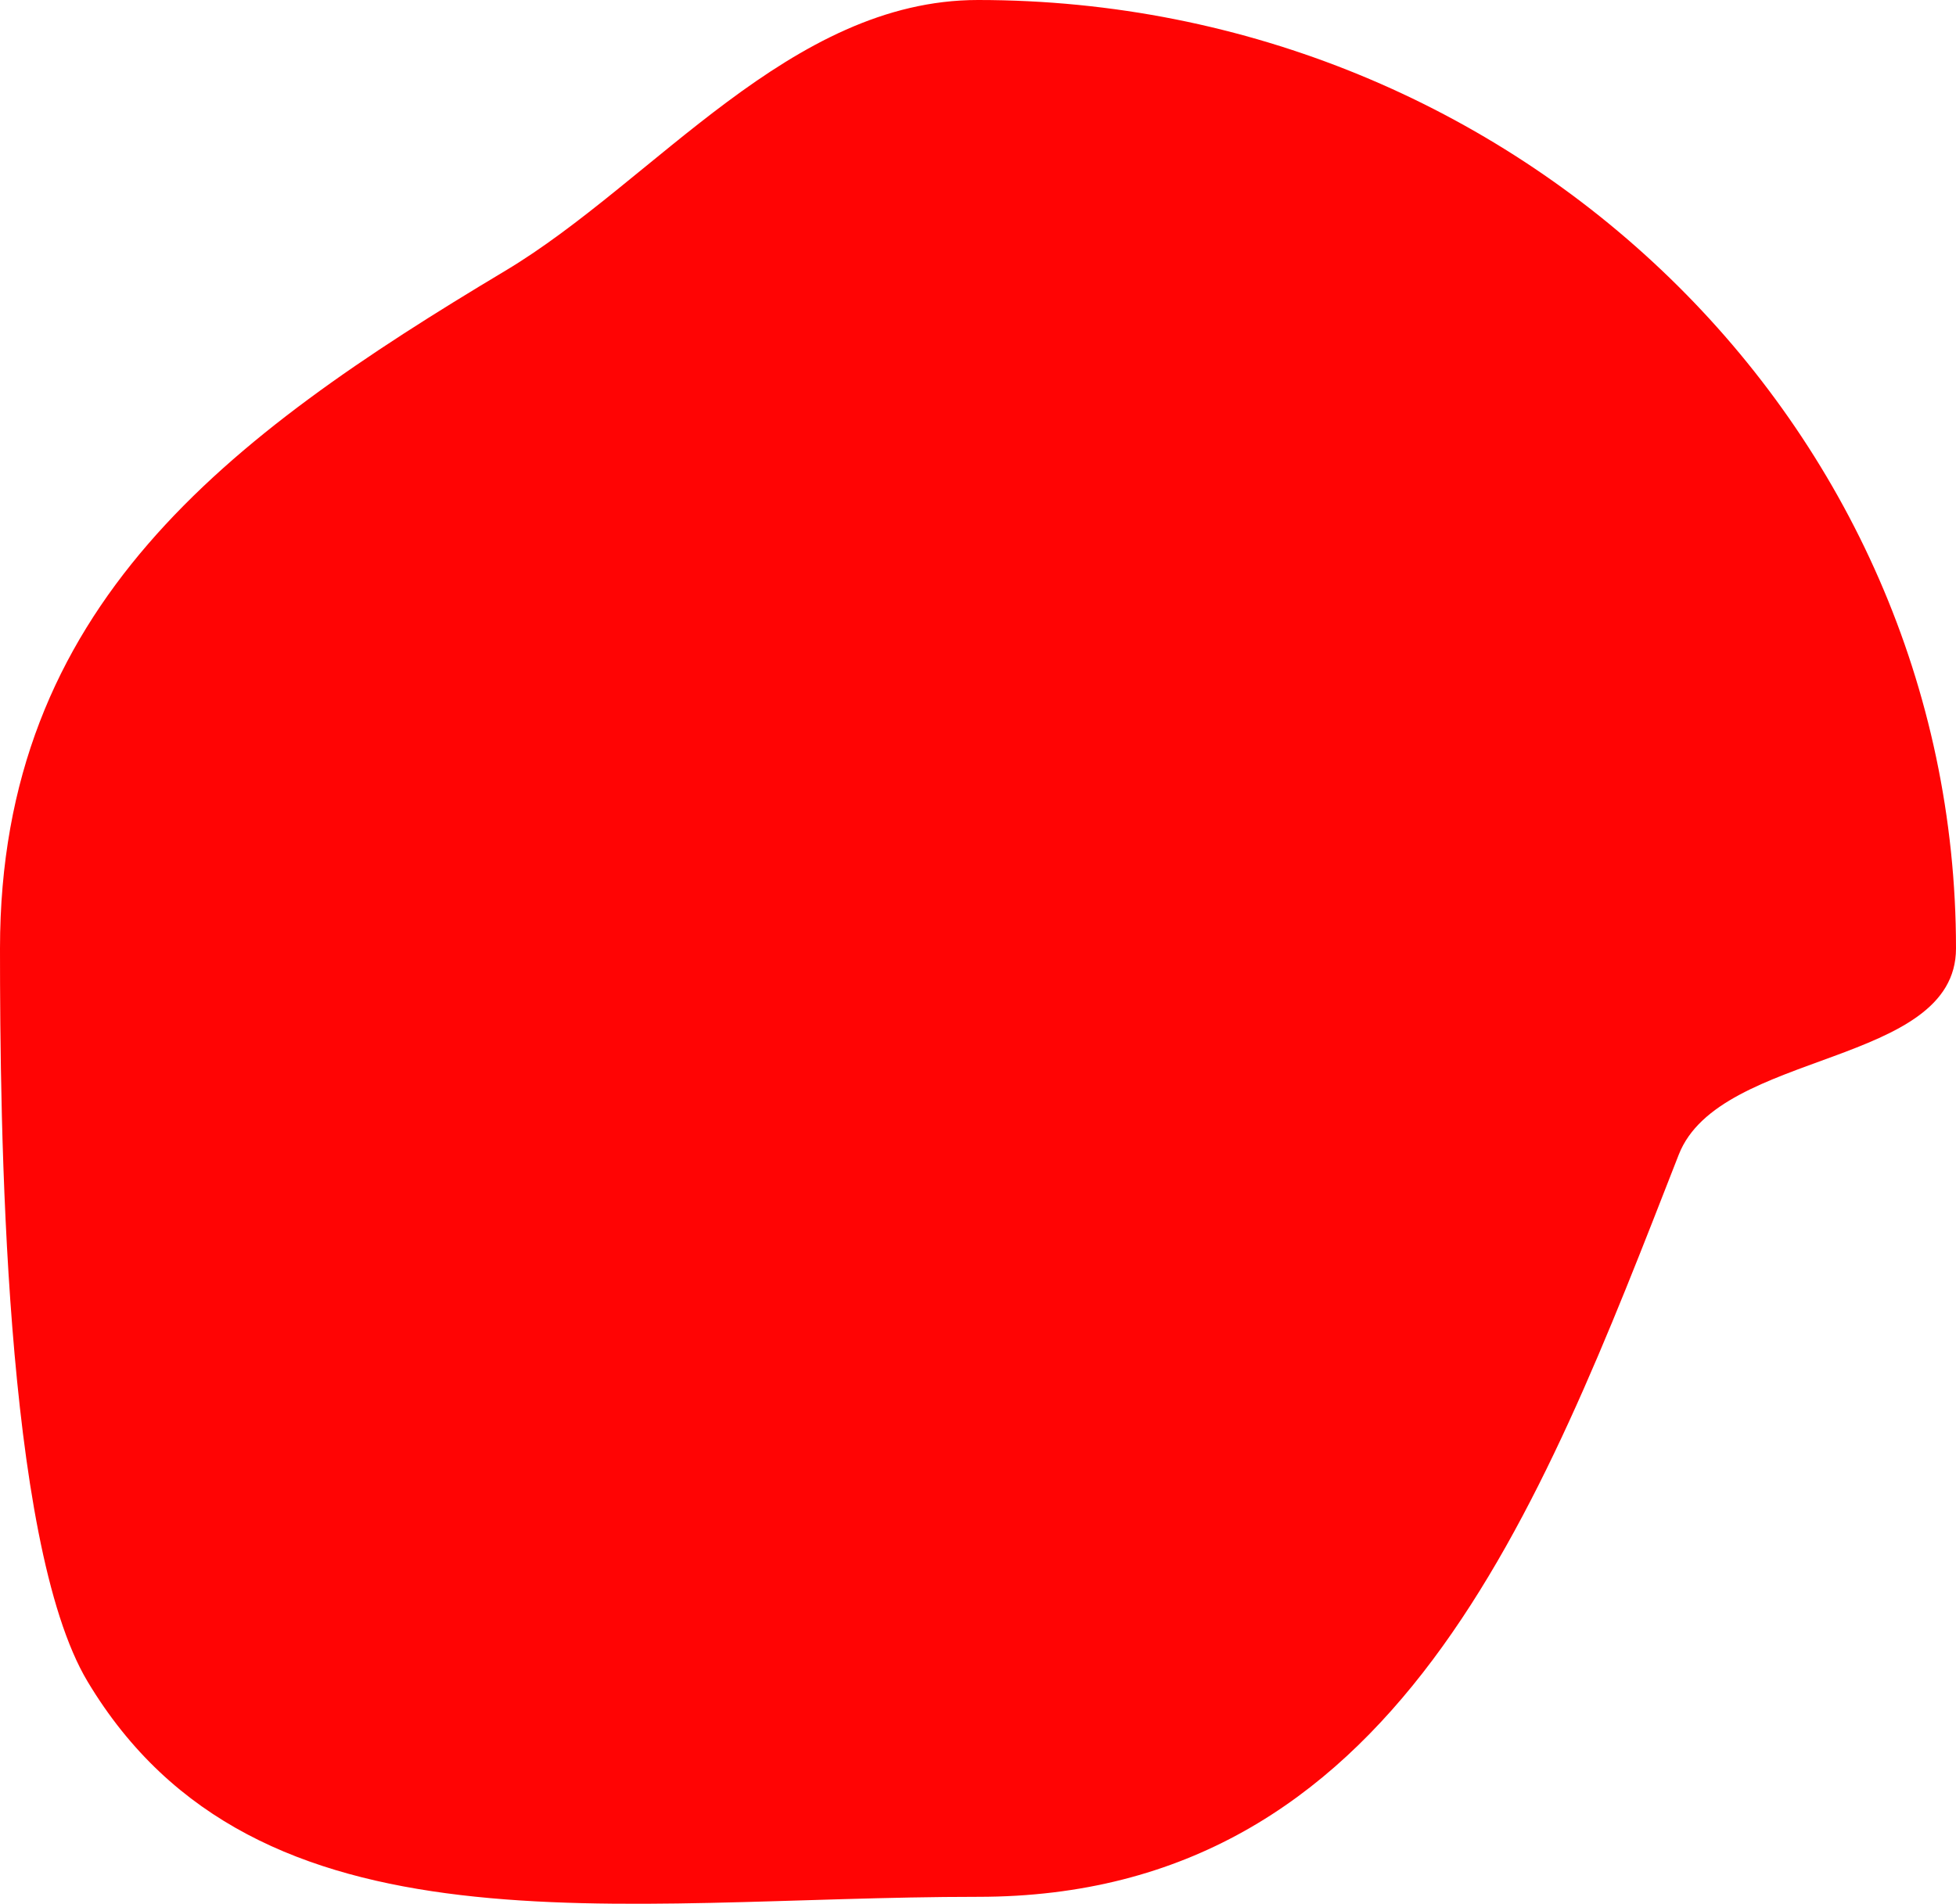 <svg xmlns="http://www.w3.org/2000/svg" width="651.722" height="634.447" viewBox="0 0 651.722 634.447">
  <path id="패스_5846" data-name="패스 5846" d="M325.861,0C505.829,0,651.722,141.506,651.722,316.063c0,39.45-78.707,33.769-92.372,68.724C512.783,503.91,465.156,632.125,325.861,632.125c-120.4,0-240.311,22.366-296.676-71.738C1.219,513.7,0,373.841,0,316.063,0,202.252,75.412,145.827,168.338,90.249,218.122,60.473,263.232,0,325.861,0Z" fill="#ff0404"/>
</svg>
